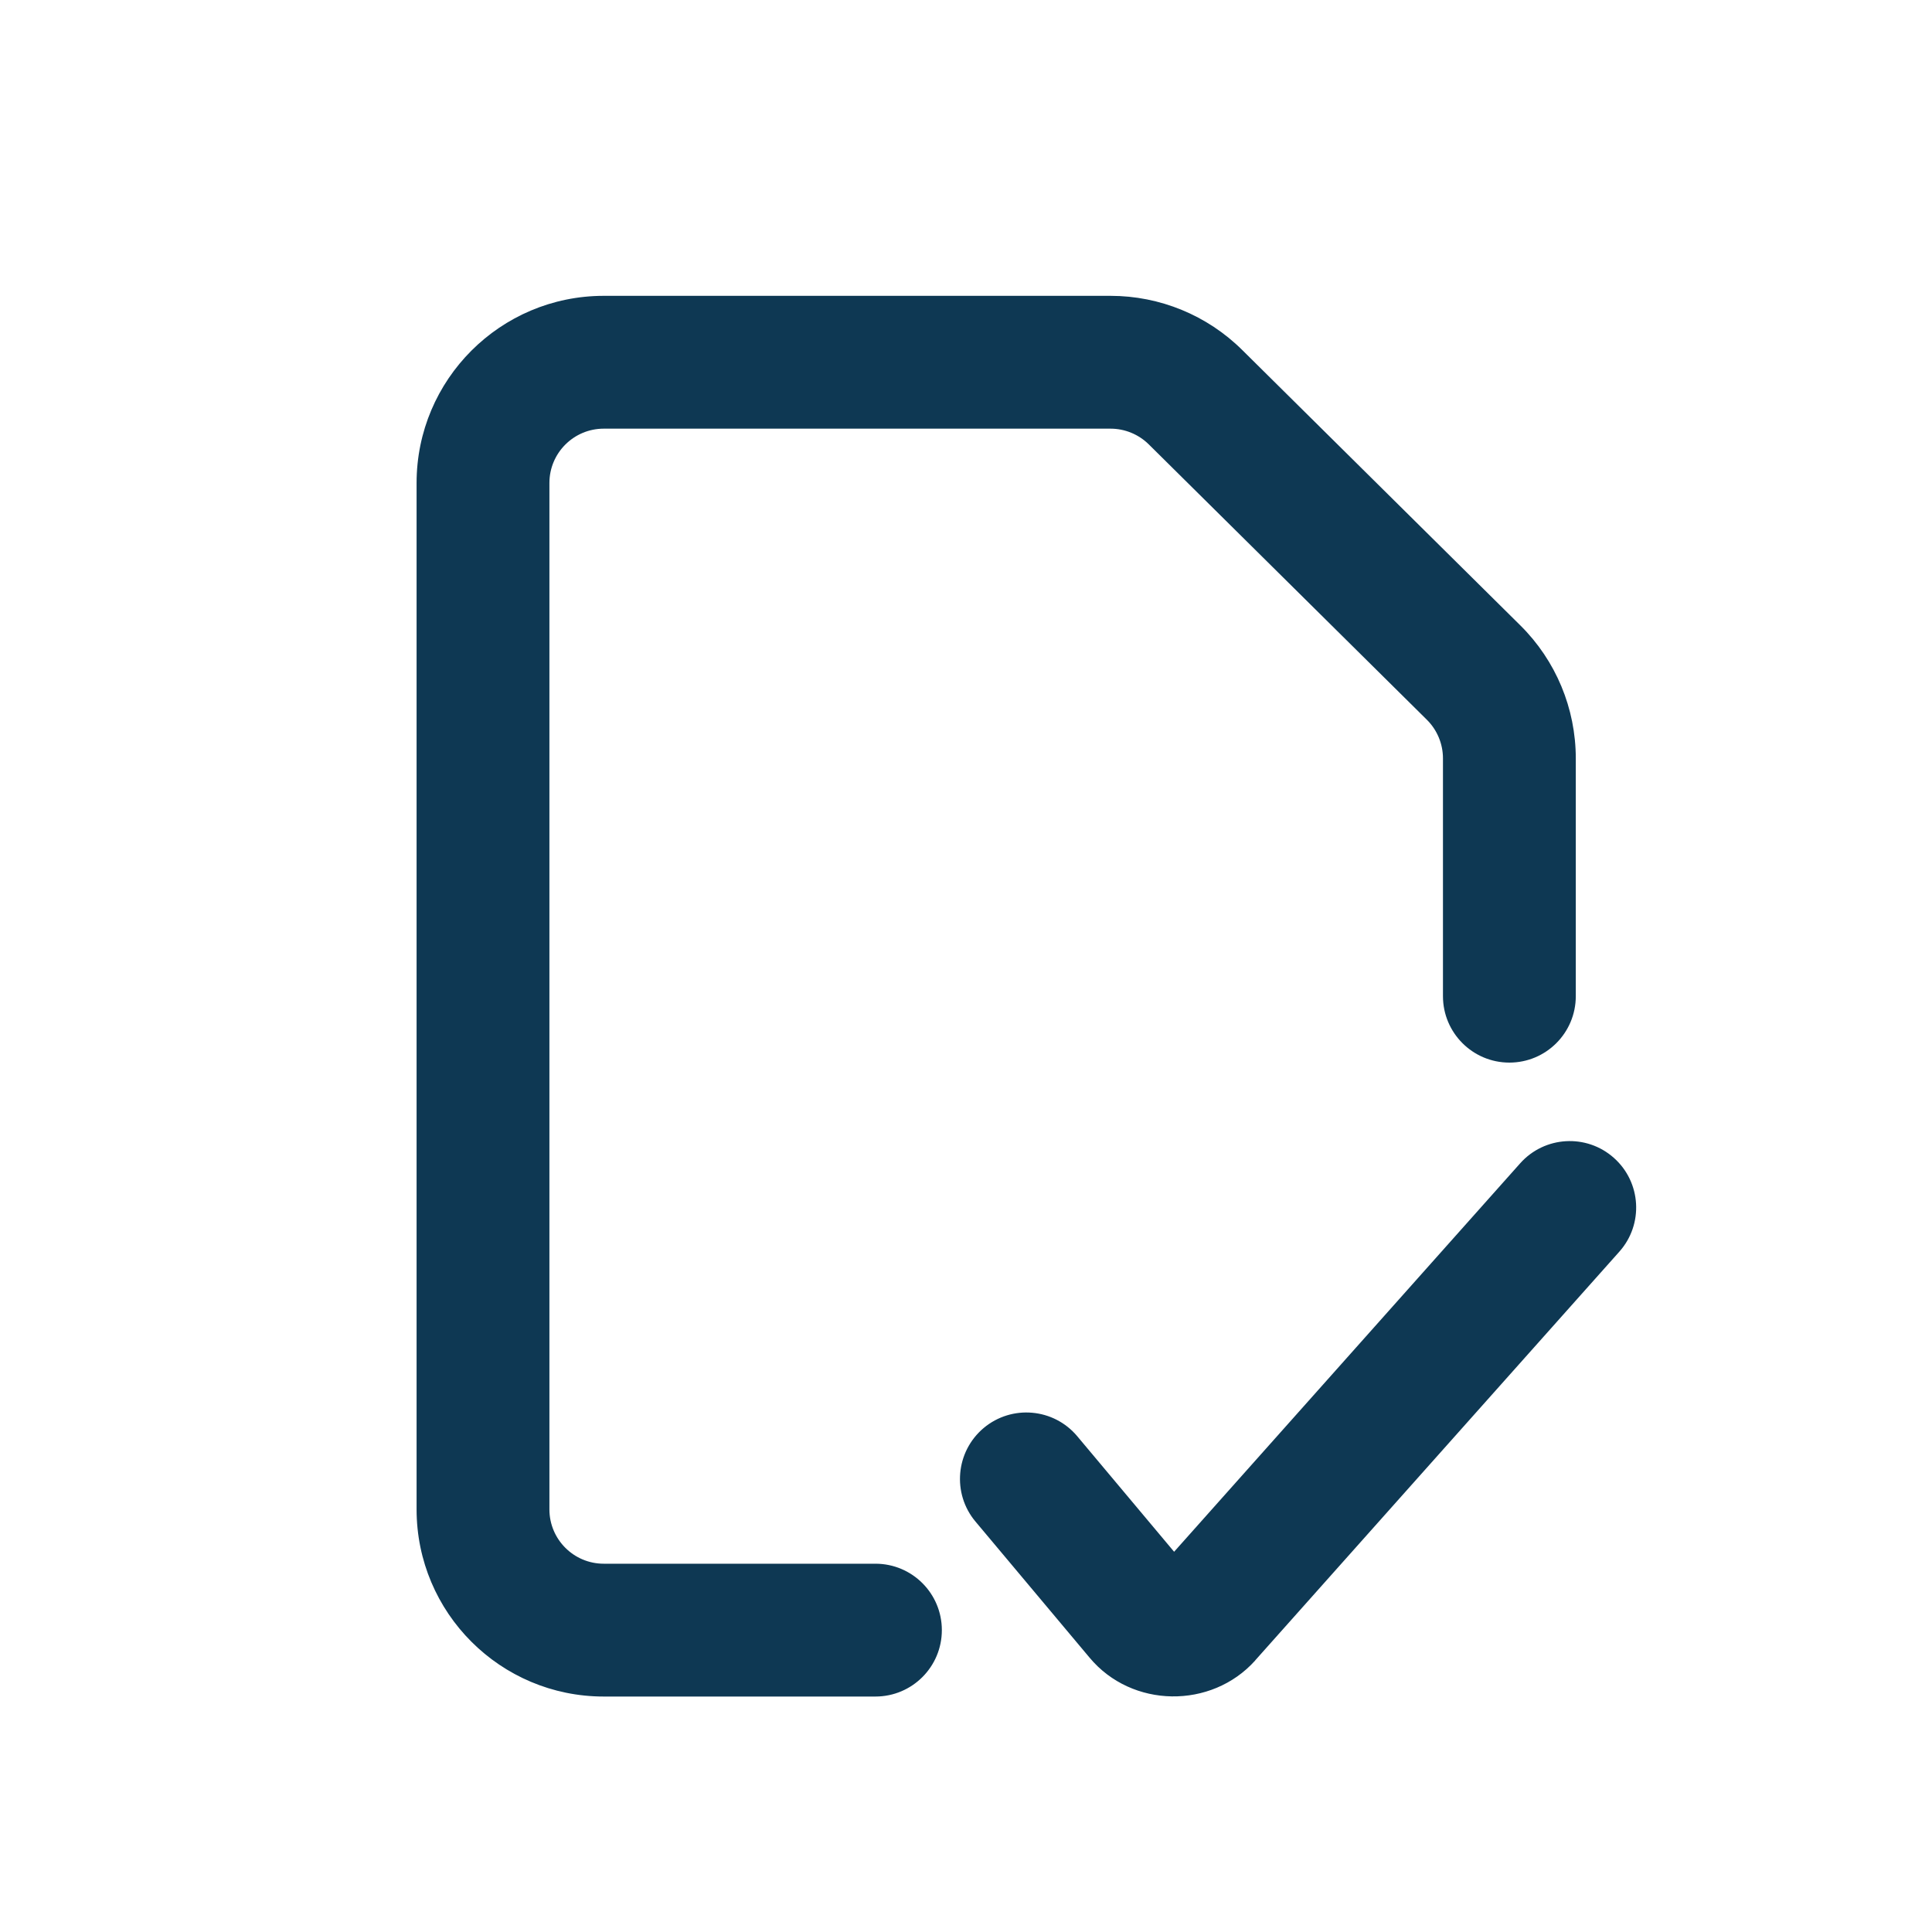 <svg xmlns="http://www.w3.org/2000/svg" width="32" height="32" viewBox="0 0 32 32" fill="none">
    <path fill-rule="evenodd" clip-rule="evenodd" d="M9.1 8C9.1 7.503 9.503 7.1 10 7.1H18.394C18.631 7.1 18.859 7.194 19.027 7.36L23.634 11.922C23.804 12.091 23.9 12.321 23.9 12.561V16.5C23.9 17.107 24.393 17.6 25 17.6C25.608 17.6 26.1 17.107 26.1 16.5V12.561C26.1 11.734 25.77 10.941 25.182 10.359L20.575 5.797C19.995 5.222 19.211 4.9 18.394 4.9H10C8.288 4.9 6.9 6.288 6.9 8V25C6.9 26.712 8.288 28.1 10 28.1H14.5C15.108 28.1 15.6 27.607 15.6 27C15.6 26.392 15.108 25.9 14.5 25.9H10C9.503 25.9 9.1 25.497 9.1 25V8ZM26.821 20.732C27.226 20.278 27.185 19.583 26.732 19.179C26.278 18.774 25.583 18.815 25.179 19.268L19.447 25.702L17.843 23.789C17.453 23.323 16.759 23.262 16.293 23.652C15.828 24.043 15.767 24.737 16.157 25.202L18.046 27.455C18.747 28.297 20.065 28.31 20.789 27.504L20.791 27.5L26.821 20.732ZM19.737 26.047L19.737 26.047L19.733 26.043L19.737 26.047Z" fill="#0E3853"></path>
</svg>